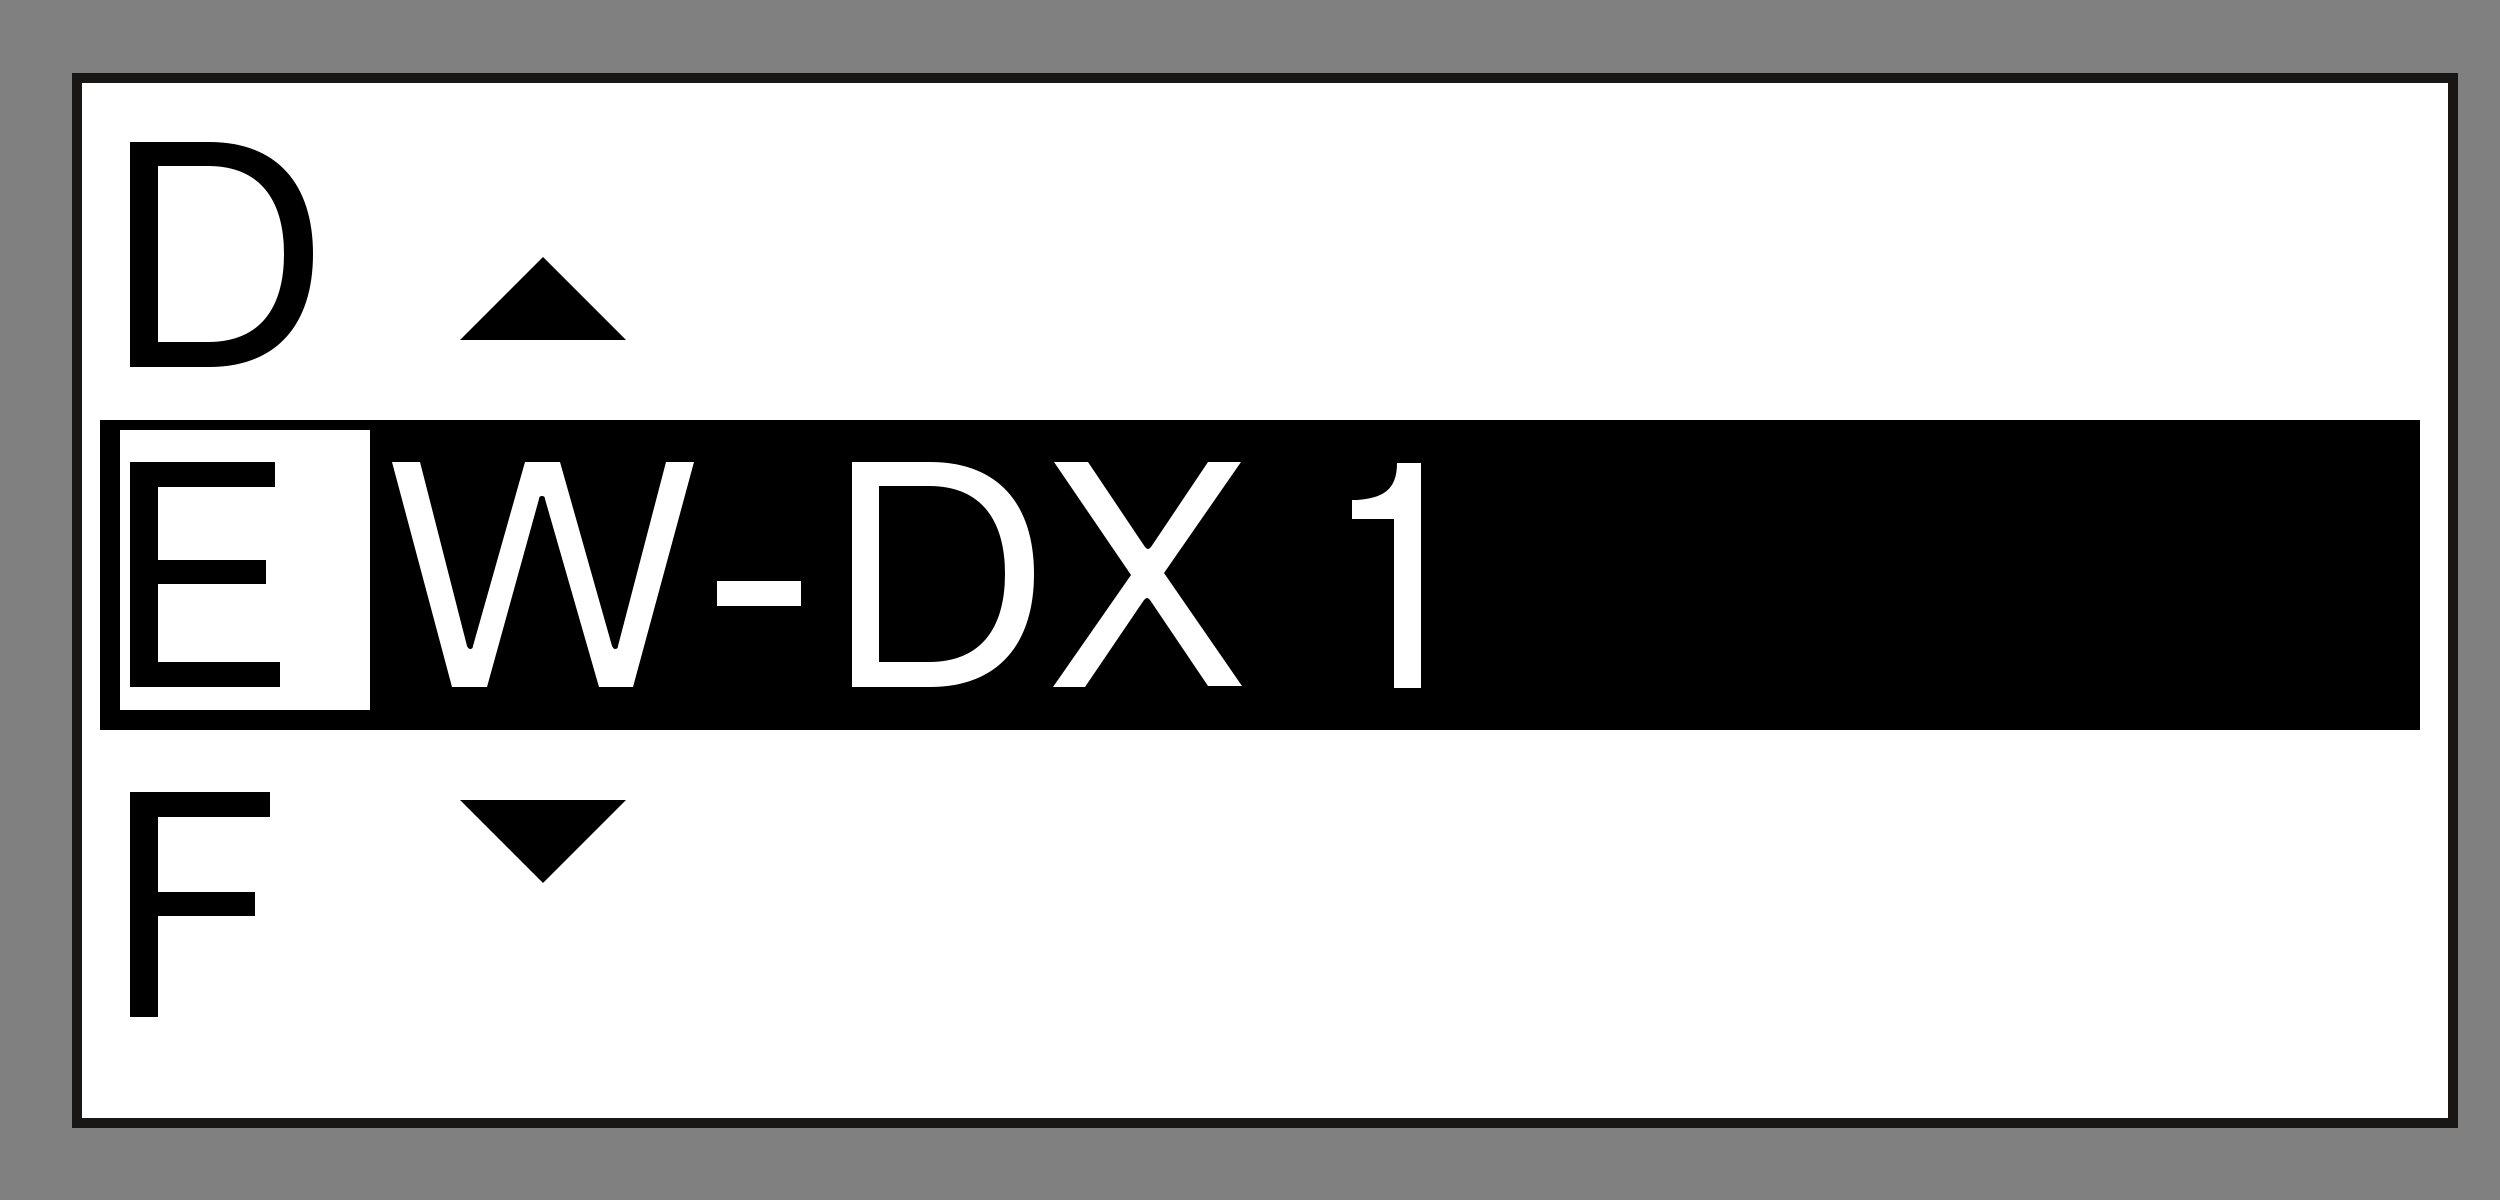 <?xml version="1.0" encoding="utf-8"?>
<!-- Generator: Adobe Illustrator 26.3.1, SVG Export Plug-In . SVG Version: 6.00 Build 0)  -->
<svg version="1.1" id="Elements" xmlns="http://www.w3.org/2000/svg" xmlns:xlink="http://www.w3.org/1999/xlink" x="0px" y="0px"
	 width="250px" height="120px" viewBox="0 0 250 120" style="enable-background:new 0 0 250 120;" xml:space="preserve">
<rect x="0" y="0" width="250" height="120" fill="#808080" stroke="none"/>
<style type="text/css">
	.st0{fill:#FFFFFF;stroke:#181715;stroke-miterlimit:10;}
	.st1{fill:#FFFFFF;}
</style>
<rect x="7.7" y="7.8" class="st0" width="237.6" height="104.5"/>
<g>
	<path d="M54.3,25.7l8.3,8.3H46L54.3,25.7z"/>
</g>
<g>
	<path d="M54.3,88.3L46,80h16.6L54.3,88.3z"/>
</g>
<rect x="10" y="42" width="232" height="31"/>
<rect x="12" y="43" class="st1" width="25" height="28"/>
<g>
	<path d="M13,46.2h14.5v2.5H15.8V56h10.8v2.4H15.8v7.8H28v2.5H13V46.2z"/>
	<path class="st1" d="M54.5,49.9c0-0.2-0.1-0.3-0.3-0.3c-0.2,0-0.3,0.1-0.3,0.3l-5.2,18.8h-3.5l-6-22.5h2.8l4.7,18.4
		c0.1,0.2,0.2,0.3,0.3,0.3c0.2,0,0.3-0.1,0.3-0.3l5.2-18.4H56l5.2,18.4c0.1,0.2,0.2,0.3,0.3,0.3c0.2,0,0.3-0.1,0.3-0.3l4.8-18.4h2.8
		l-6.1,22.5h-3.4L54.5,49.9z"/>
	<path class="st1" d="M71.7,58.1h8.4v2.5h-8.4V58.1z"/>
	<path class="st1" d="M93,46.2c6.9,0,10.4,4.3,10.4,11.2S99.9,68.7,93,68.7h-7.8V46.2H93z M92.9,66.2c5.2,0,7.6-3.4,7.6-8.8
		c0-5.4-2.4-8.8-7.6-8.8h-5v17.6H92.9z"/>
	<path class="st1" d="M114.5,54.7c0.1,0.1,0.2,0.2,0.3,0.2c0.1,0,0.2-0.1,0.3-0.2l5.7-8.5h3.3l-7.7,11.1l7.8,11.3h-3.4L115,60
		c-0.1-0.1-0.2-0.2-0.3-0.2s-0.2,0.1-0.3,0.2l-5.9,8.7h-3.2l7.8-11.2l-7.7-11.3h3.4L114.5,54.7z"/>
	<path class="st1" d="M139.4,68.7V51.9h-4.2V50l0.5,0c2.6-0.2,4-1,4-3.7h2.4v22.5H139.4z"/>
</g>
<g>
	<path d="M20.9,14.2c6.9,0,10.4,4.3,10.4,11.2s-3.5,11.3-10.4,11.3H13V14.2H20.9z M20.8,34.2c5.2,0,7.6-3.4,7.6-8.8
		c0-5.4-2.4-8.8-7.6-8.8h-5v17.6H20.8z"/>
</g>
<g>
	<path d="M13,79.2h14v2.5H15.8v7.5h9.7v2.4h-9.7v10.1H13V79.2z"/>
</g>
<g>
</g>
<g>
</g>
<g>
</g>
<g>
</g>
<g>
</g>
<g>
</g>
<g>
</g>
<g>
</g>
<g>
</g>
<g>
</g>
<g>
</g>
</svg>

